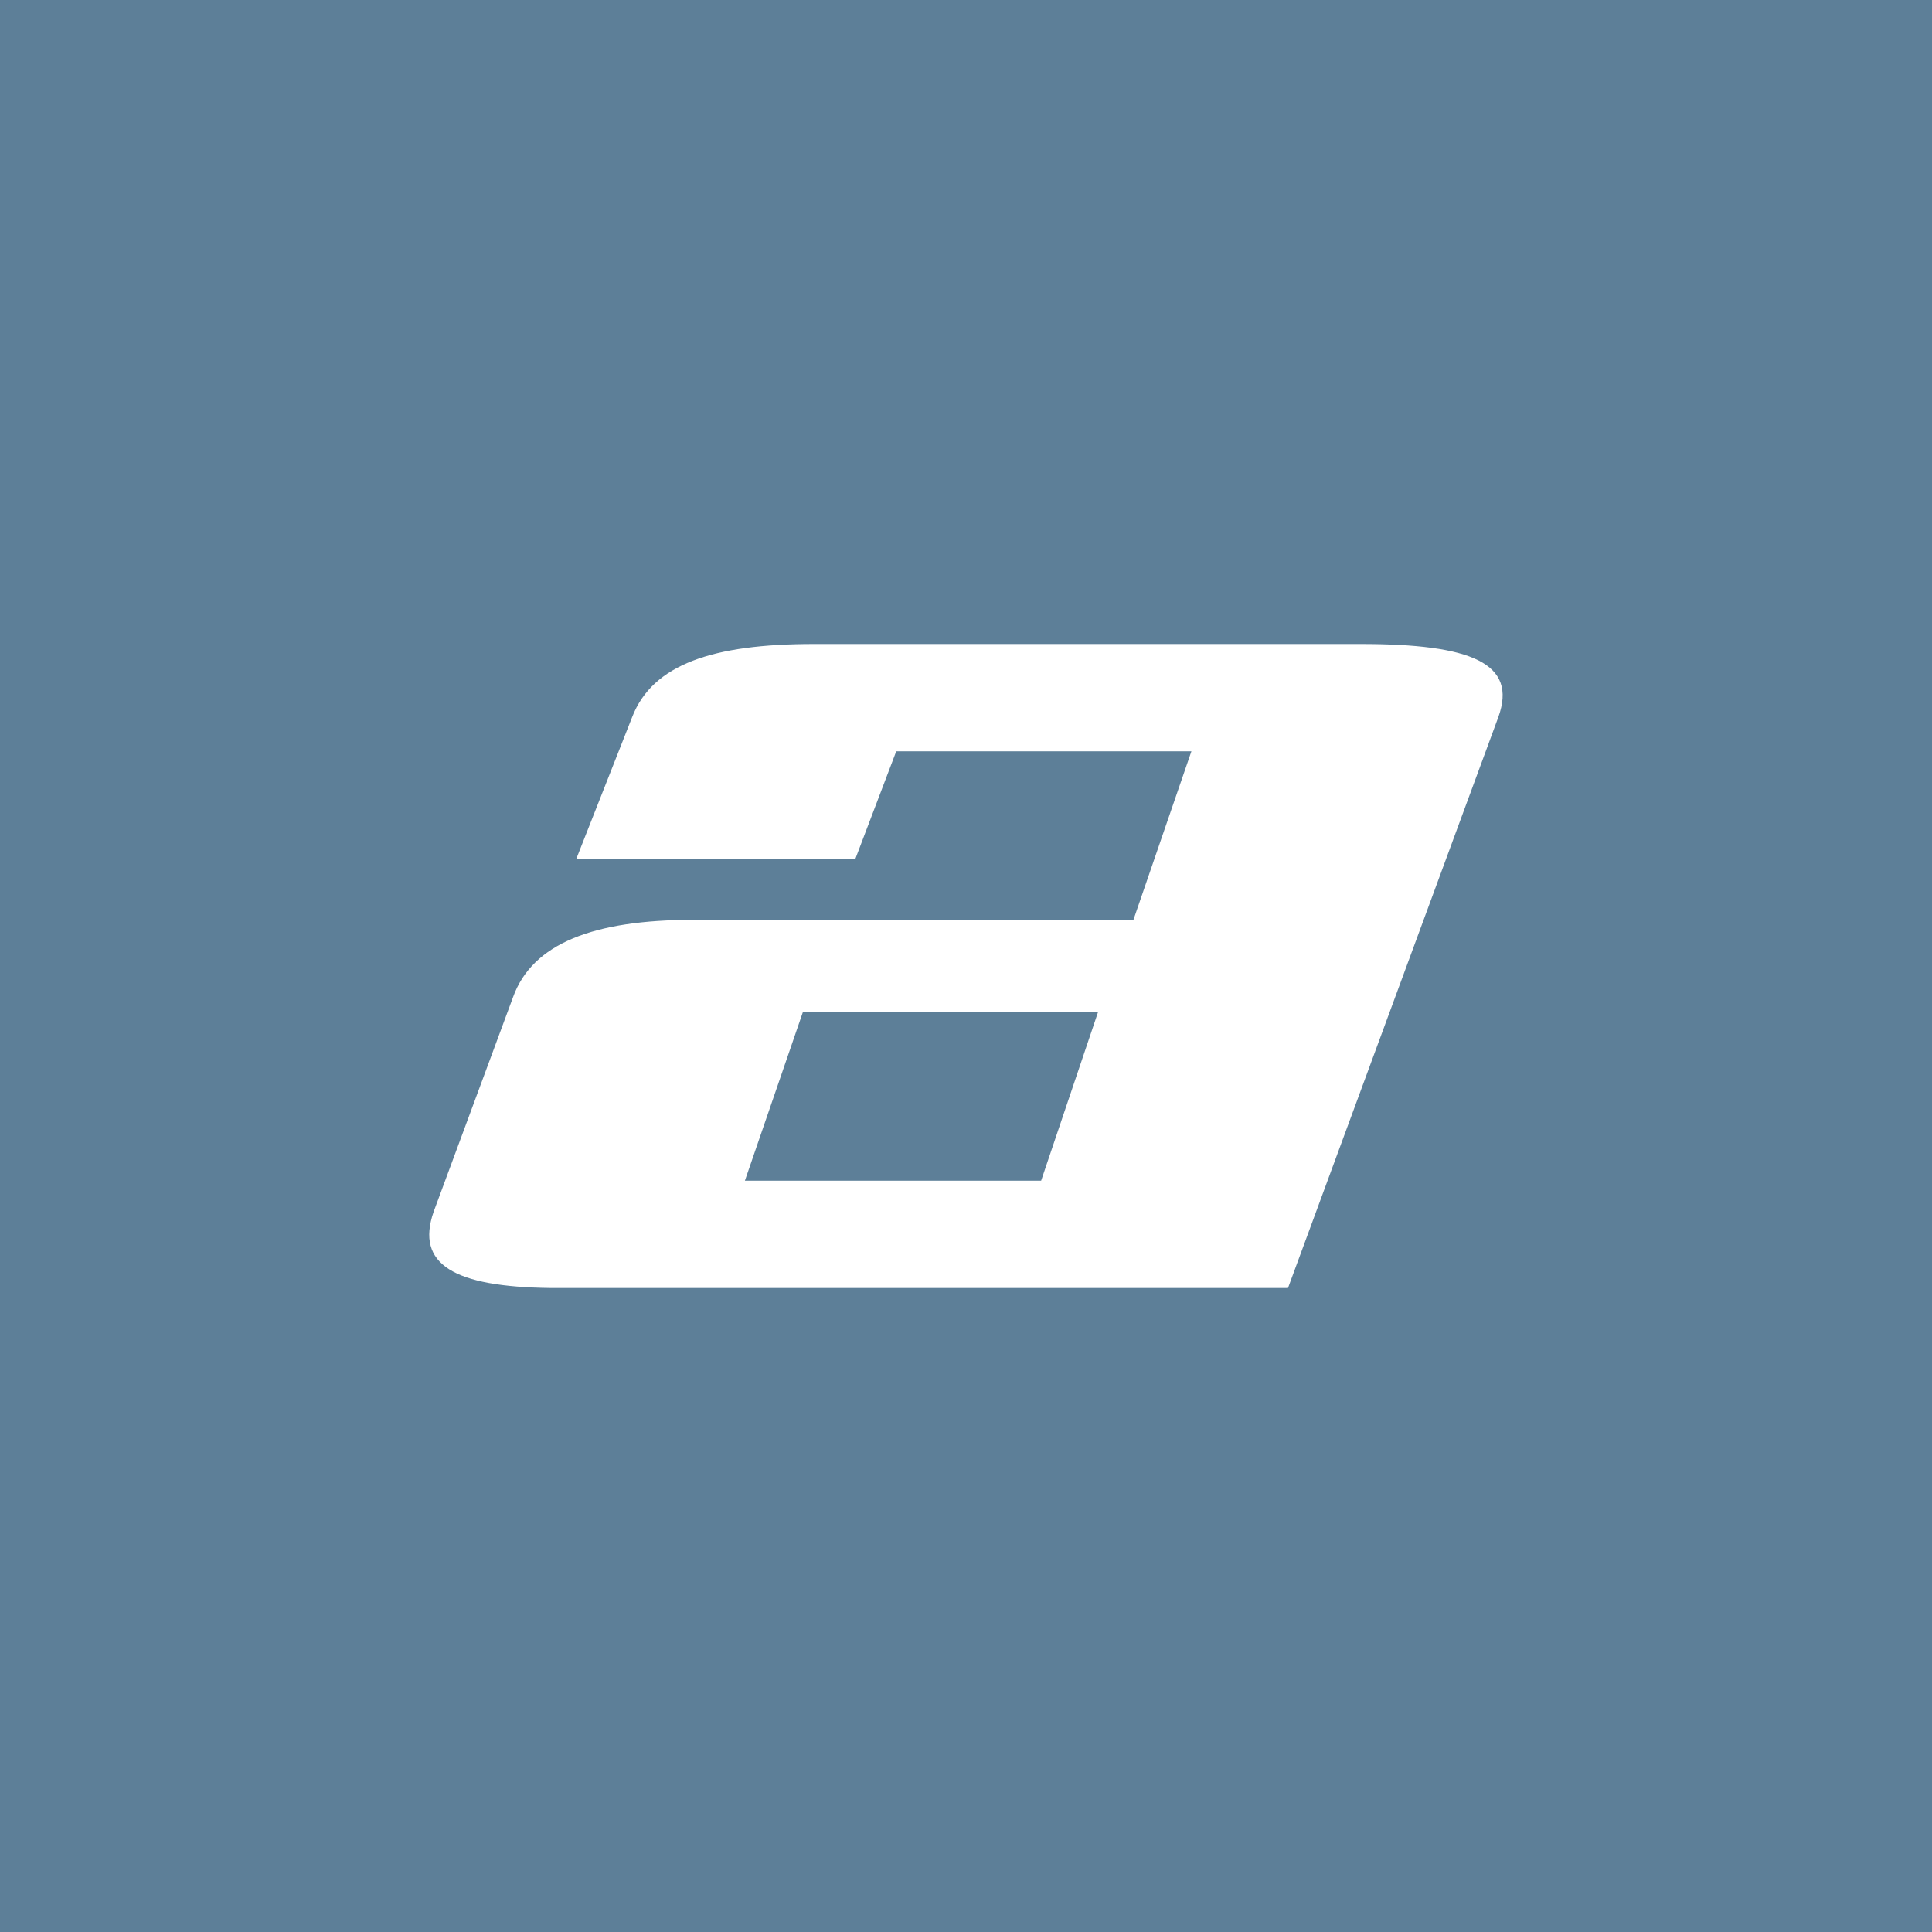 <!-- by TradingView --><svg width="18" height="18" viewBox="0 0 18 18" xmlns="http://www.w3.org/2000/svg"><path fill="#5D7F98" d="M0 0h18v18H0z"/><path d="M5.13 12H12l1.96-5.32c.18-.5-.25-.68-1.28-.68h-5.1c-.94 0-1.5.19-1.69.68L5.37 8h2.6l.38-1h2.75l-.54 1.57h-4.1c-.93 0-1.5.22-1.68.72l-.74 2c-.17.49.19.7 1.09.71Zm2.35-2.57h2.75L9.7 11H6.94l.54-1.57Z" fill="#fff"/></svg>